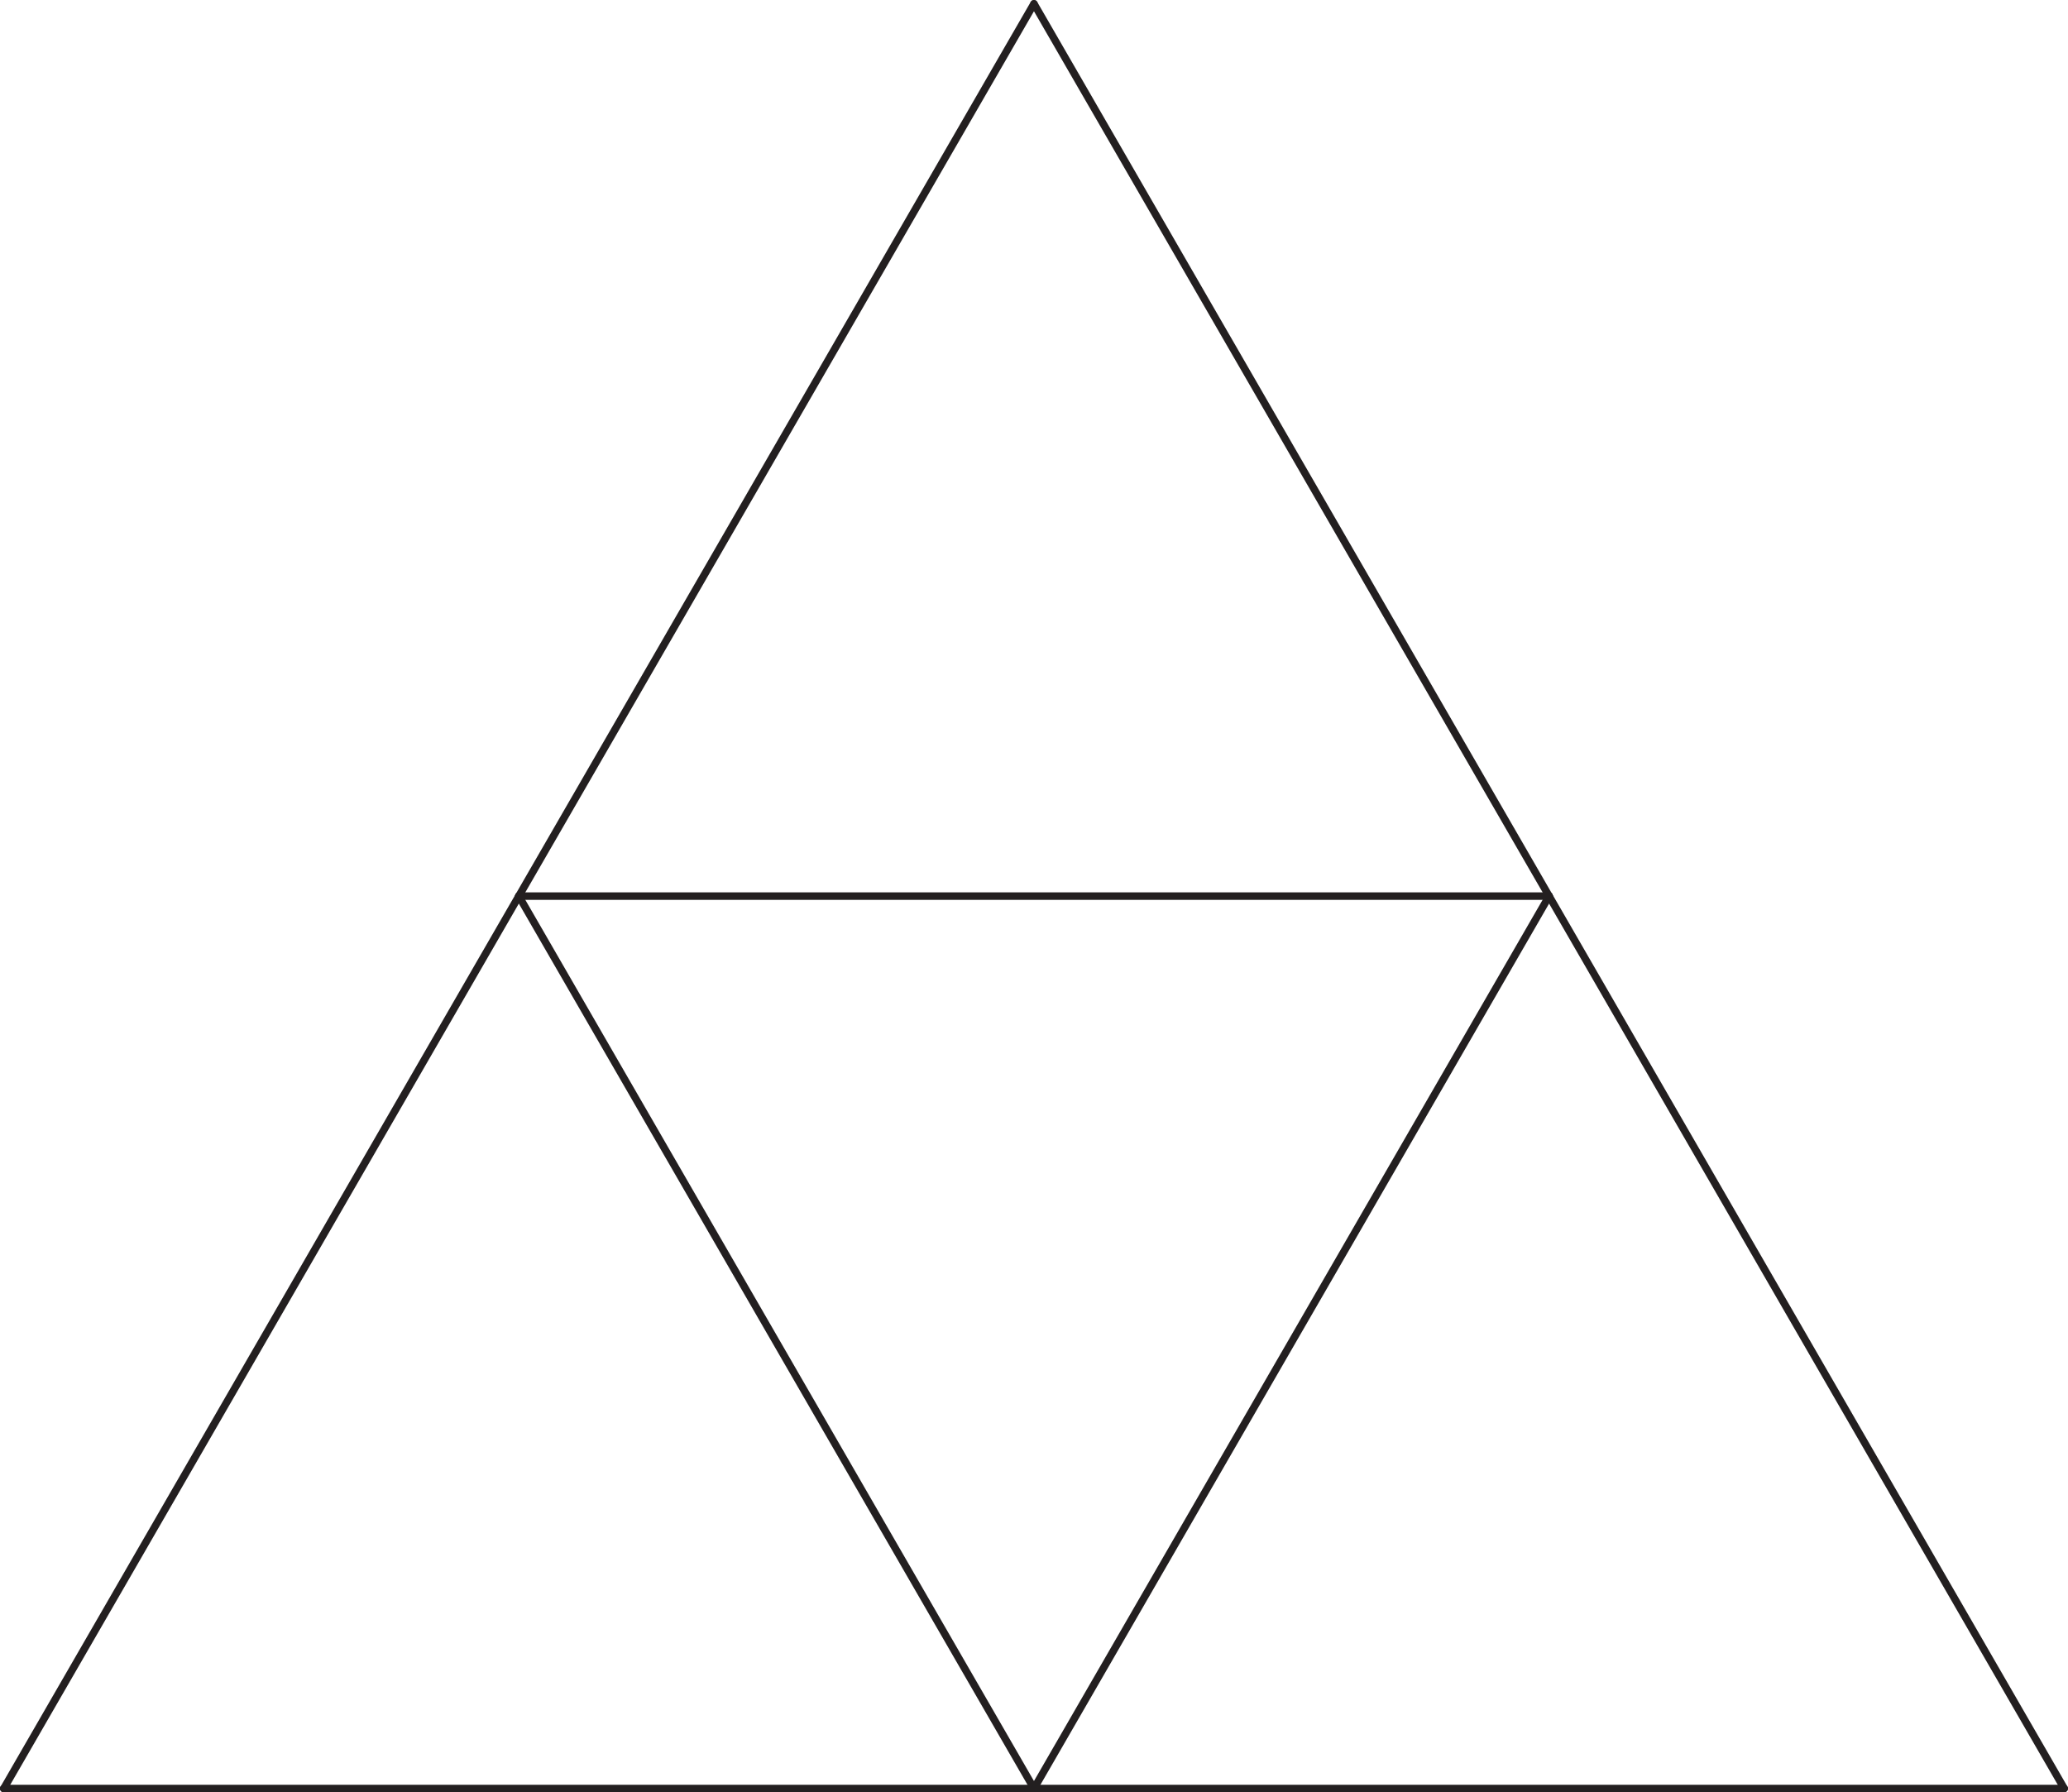 <?xml version="1.0" encoding="UTF-8"?>
<svg id="Layer_2" data-name="Layer 2" xmlns="http://www.w3.org/2000/svg" viewBox="0 0 273.63 237.1">
  <defs>
    <style>
      .cls-1 {
        fill: none;
        stroke: #231f20;
        stroke-linecap: round;
        stroke-linejoin: round;
        stroke-width: .99px;
      }
    </style>
  </defs>
  <g id="Layer_1-2" data-name="Layer 1">
    <g id="Tetrahedron_2D_Net" data-name="Tetrahedron 2D Net">
      <g id="_3DFACE" data-name="3DFACE">
        <line id="MeshWire_0" class="cls-1" x1="136.81" y1="236.61" x2="204.97" y2="118.55"/>
        <line id="MeshWire_0-2" data-name="MeshWire_0" class="cls-1" x1="136.81" y1="236.61" x2="68.65" y2="118.55"/>
        <line id="MeshWire_0-3" data-name="MeshWire_0" class="cls-1" x1="204.97" y1="118.55" x2="68.65" y2="118.55"/>
        <line id="MeshWire_0-4" data-name="MeshWire_0" class="cls-1" x1="68.65" y1="118.55" x2="68.65" y2="118.55"/>
      </g>
      <g id="_3DFACE-2" data-name="3DFACE">
        <line id="MeshWire_0-5" data-name="MeshWire_0" class="cls-1" x1="136.81" y1=".5" x2="68.65" y2="118.55"/>
        <line id="MeshWire_0-6" data-name="MeshWire_0" class="cls-1" x1="136.81" y1=".5" x2="204.97" y2="118.55"/>
        <line id="MeshWire_0-7" data-name="MeshWire_0" class="cls-1" x1="204.97" y1="118.55" x2="204.97" y2="118.55"/>
      </g>
      <g id="_3DFACE-3" data-name="3DFACE">
        <line id="MeshWire_0-8" data-name="MeshWire_0" class="cls-1" x1="136.81" y1="236.61" x2=".5" y2="236.61"/>
        <line id="MeshWire_0-9" data-name="MeshWire_0" class="cls-1" x1="68.65" y1="118.55" x2=".5" y2="236.61"/>
        <line id="MeshWire_0-10" data-name="MeshWire_0" class="cls-1" x1=".5" y1="236.61" x2=".5" y2="236.61"/>
      </g>
      <g id="_3DFACE-4" data-name="3DFACE">
        <line id="MeshWire_0-11" data-name="MeshWire_0" class="cls-1" x1="273.13" y1="236.61" x2="204.97" y2="118.55"/>
        <line id="MeshWire_0-12" data-name="MeshWire_0" class="cls-1" x1="273.13" y1="236.61" x2="136.81" y2="236.61"/>
        <line id="MeshWire_0-13" data-name="MeshWire_0" class="cls-1" x1="136.81" y1="236.61" x2="136.81" y2="236.61"/>
      </g>
    </g>
  </g>
</svg>